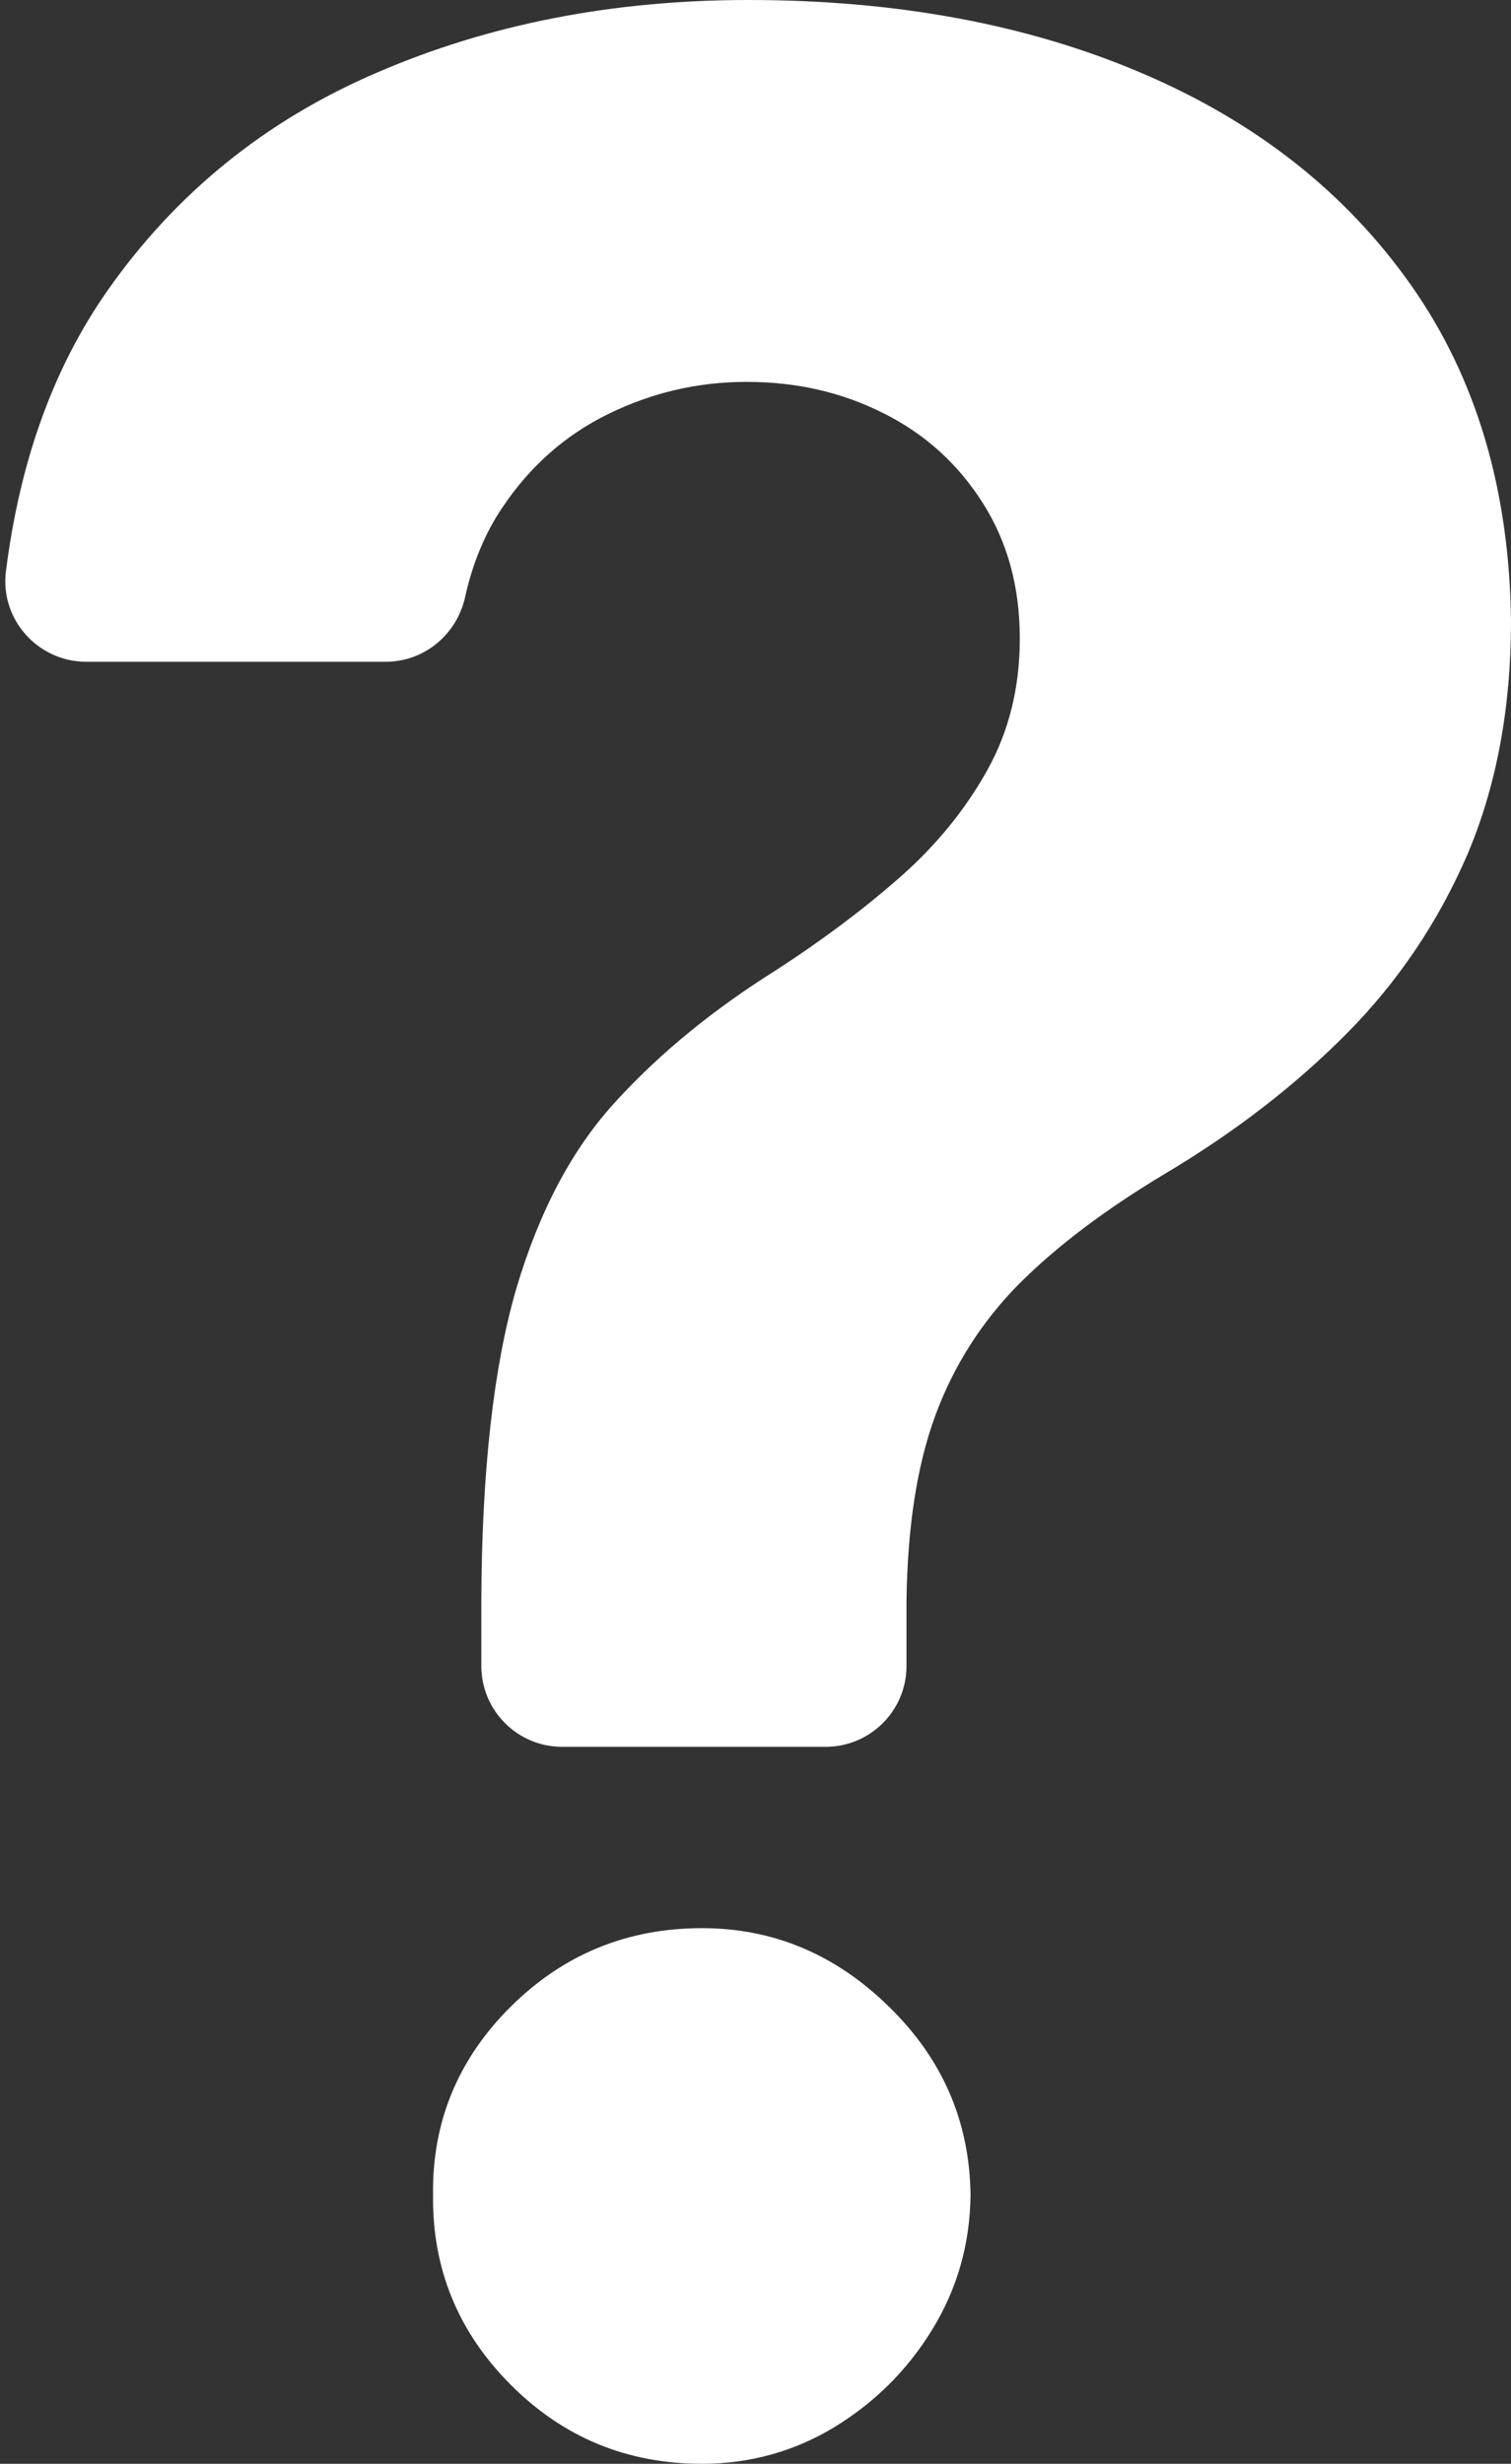 <?xml version="1.0" encoding="UTF-8" standalone="no"?><svg xmlns="http://www.w3.org/2000/svg" xmlns:xlink="http://www.w3.org/1999/xlink" fill="#ffffff" height="500" preserveAspectRatio="xMidYMid meet" version="1" viewBox="-1.1 0.0 306.7 500.0" width="306.7" zoomAndPan="magnify"><rect x="-1.1" y="0.0" width="306.7" height="500.0" fill="#333333" stroke="none"/><g id="change1_1"><path d="M285.4,58c-13.2-18.8-31.4-33.2-54.6-43.1C207.7,5,181,0,150.8,0c-27.5,0-52.6,4.9-75.3,14.7 c-22.7,9.7-41,24.6-54.8,44.3C9.7,74.7,2.9,93.7,0.1,116c-1.2,9.7,6.5,18.3,16.3,18.3h60.8c7.8,0,14.4-5.5,16.1-13.1 c1.5-6.8,4-12.9,7.5-18.1c5.6-8.4,12.8-14.8,21.6-19.1c8.8-4.3,18.1-6.5,28-6.5c10.2,0,19.4,2.1,27.9,6.4 c8.4,4.2,15.1,10.3,20.1,18.2c5,7.9,7.5,17,7.5,27.5c0,9.9-2.2,18.8-6.6,26.7c-4.4,7.9-10.3,15.2-17.7,21.7 c-7.5,6.6-15.8,12.8-25.2,18.9c-12.6,7.9-23.4,16.7-32.3,26.4c-9,9.7-15.7,22.4-20.4,38.2c-4.6,15.8-7,36.9-7.1,63.4v13.2 c0,9,7.3,16.4,16.4,16.4h53.5c9,0,16.4-7.3,16.4-16.4v-13.2c0.2-14.9,2.1-27.4,5.8-37.5c3.7-10.1,9.4-19.1,17-26.8 c7.7-7.7,17.5-15.1,29.5-22.3c14.3-8.5,26.6-18,37.1-28.6c10.4-10.5,18.6-22.7,24.5-36.4c5.8-13.7,8.8-29.5,8.8-47.2 C305.3,99.5,298.6,76.8,285.4,58z"/><path d="M141.4,391.3c-15.2,0-28.1,5.3-38.8,15.9c-10.7,10.6-16,23.4-15.8,38.2c-0.2,15,5.1,27.9,15.8,38.6 s23.6,16,38.8,16c9.7,0,18.7-2.5,26.8-7.4c8.2-5,14.8-11.5,19.9-19.8c5.1-8.3,7.7-17.4,7.8-27.4c-0.2-14.9-5.7-27.6-16.6-38.2 C168.5,396.6,155.8,391.3,141.4,391.3z"/></g></svg>